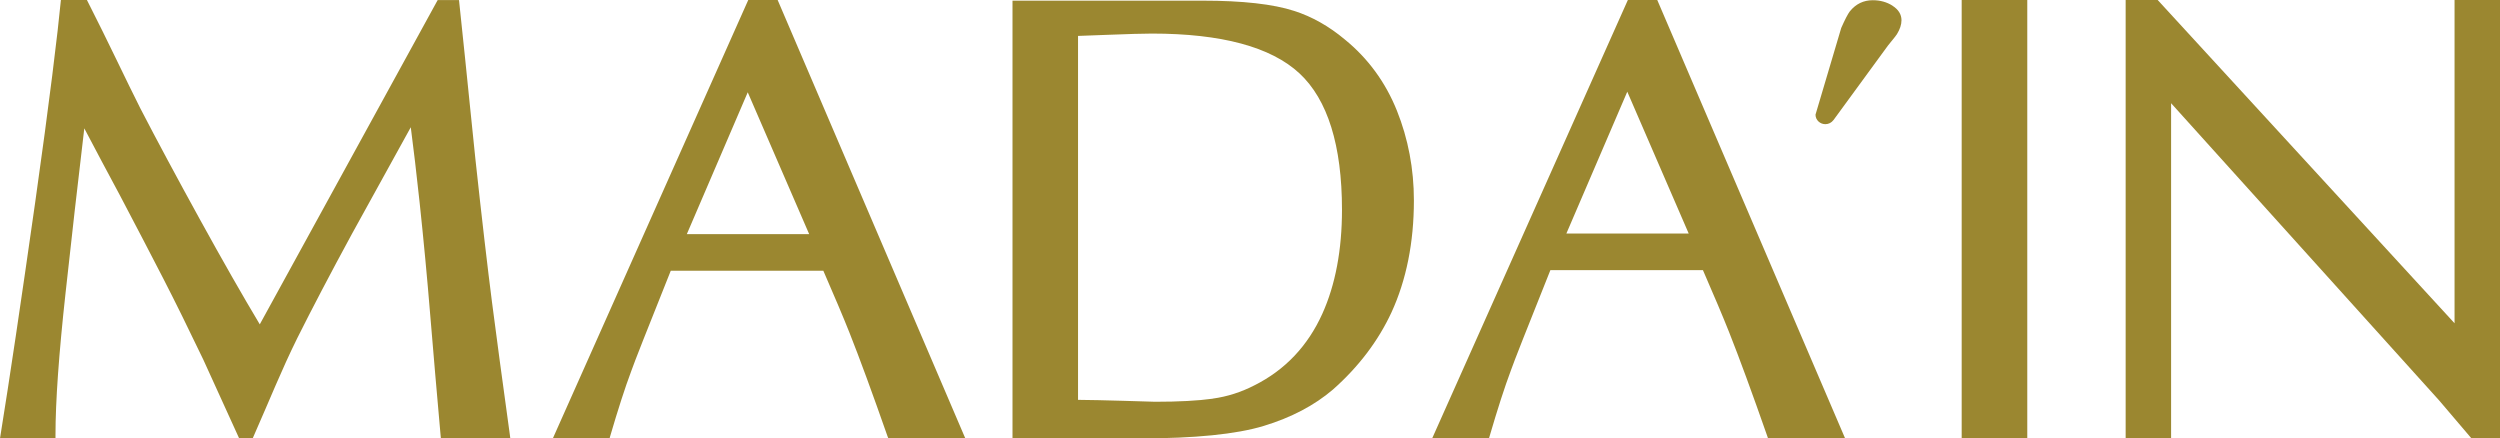 <?xml version="1.0" encoding="UTF-8"?> <svg xmlns="http://www.w3.org/2000/svg" id="Layer_2" data-name="Layer 2" viewBox="0 0 341.06 59.81"> <defs> <style> .cls-1 { fill: #9b8730; stroke-width: 0px; } </style> </defs> <g id="Layer_1-2" data-name="Layer 1"> <g> <path class="cls-1" d="m183.47,5.39c-2.17-1.82-4.5-3.13-6.91-3.9-2.86-.93-7.05-1.4-12.46-1.4h-25.97v59.72h17.4c7.46,0,13.13-.57,16.86-1.7,3.76-1.14,6.94-2.81,9.47-4.98,3.48-3.08,6.16-6.61,7.97-10.51,2.03-4.41,3.06-9.55,3.06-15.28,0-4.29-.78-8.41-2.32-12.25-1.55-3.86-3.94-7.13-7.1-9.7Zm-18.02,49c-2.01.28-4.65.42-7.86.42-.06,0-.7-.02-4.35-.13-2.47-.07-4.54-.12-6.17-.13V4.9c.95-.03,2.61-.1,4.03-.15,2.84-.11,4.88-.17,6.05-.17,9.48,0,16.24,1.82,20.12,5.42,3.86,3.58,5.81,9.85,5.81,18.62,0,5.47-.9,10.24-2.68,14.18-1.98,4.39-5.09,7.68-9.27,9.77-1.8.93-3.71,1.54-5.68,1.81Z"></path> <path class="cls-1" d="m60.11,59.42l.04.39h4.68s.05,0,.05,0h4.74l-.06-.46c-1.02-7.38-1.84-13.48-2.44-18.13-.6-4.68-1.37-11.27-2.27-19.58-.28-2.48-.98-9.84-2.23-21.63h-2.91l-24.27,44.24c-2.31-3.86-5.06-8.67-8.18-14.34-3.13-5.69-5.87-10.79-8.12-15.14-1.88-3.71-4.31-8.94-7.28-14.77h-3.55c-.4,4.24-1.58,14.01-3.51,27.62C2.86,41.25,1.28,51.89.09,59.24l-.09.57h3.87s.04,0,.04,0h3.66v-.45c0-4.58.46-11.09,1.37-19.36.82-7.53,1.68-15.08,2.56-22.49,1.59,3.03,3.22,6.09,4.85,9.12,2.32,4.41,4.31,8.23,5.91,11.34,1.61,3.13,3.45,6.86,5.47,11.08l4.9,10.76h1.84l.46-1.06c1.76-3.97,3.46-8.24,5.62-12.61,1.99-3.98,4.49-8.76,7.44-14.19,2.34-4.26,5.04-9.16,8.05-14.59.37,2.83.78,6.29,1.21,10.3.54,5.07,1.03,10.25,1.45,15.4.43,5.17.9,10.68,1.41,16.36Z"></path> <polygon class="cls-1" points="272.16 59.81 276.57 59.81 276.57 0 272.1 0 267.62 0 267.62 59.81 272.06 59.81 272.16 59.81"></polygon> <polygon class="cls-1" points="337.17 59.81 341.06 59.81 341.06 0 337.96 0 334.86 0 334.86 44.1 294.36 0 289.99 0 289.99 59.81 293.09 59.81 293.1 59.81 293.11 59.81 296.19 59.81 296.19 14.08 332.76 54.63 337.17 59.81"></polygon> <path class="cls-1" d="m121.11,59.59l.08.21h10.5L106.09,0h-4.01l-26.66,59.81h3.97s.05,0,.05,0h3.72l.07-.26c1.07-3.66,2.04-6.67,2.9-8.96.38-1.1,2.19-5.69,5.38-13.66h20.81c1.5,3.45,2.71,6.29,3.57,8.46,1.42,3.58,3.17,8.36,5.21,14.19Zm-27.41-27.65l8.31-19.35,8.38,19.35h-16.68Z"></path> <path class="cls-1" d="m241.21,59.81h10.51L226.09,0h-4.01l-26.7,59.81h4.05s3.7,0,3.7,0l.1-.34c1.07-3.66,2.04-6.67,2.9-8.96.38-1.1,2.19-5.69,5.38-13.66h20.81c1.5,3.45,2.71,6.29,3.57,8.46,1.42,3.58,3.17,8.36,5.21,14.19l.1.3Zm-27.52-27.95l8.31-19.35,8.38,19.35h-16.68Z"></path> <path class="cls-1" d="m258.19.78c-.78-.5-1.69-.75-2.7-.75-1.25,0-2.3.5-3.11,1.5l-.02.02c-.29.39-.67,1.13-1.17,2.26l-3.51,11.83v.02c.01.72.62,1.28,1.35,1.28.44,0,.84-.22,1.08-.54h0s.03-.03.03-.03c0,0,0,0,0,0h0s7.42-10.15,7.42-10.15c.94-1.15,1.15-1.43,1.23-1.56.41-.67.62-1.3.62-1.9,0-.79-.41-1.46-1.23-1.98Z"></path> </g> </g> </svg> 